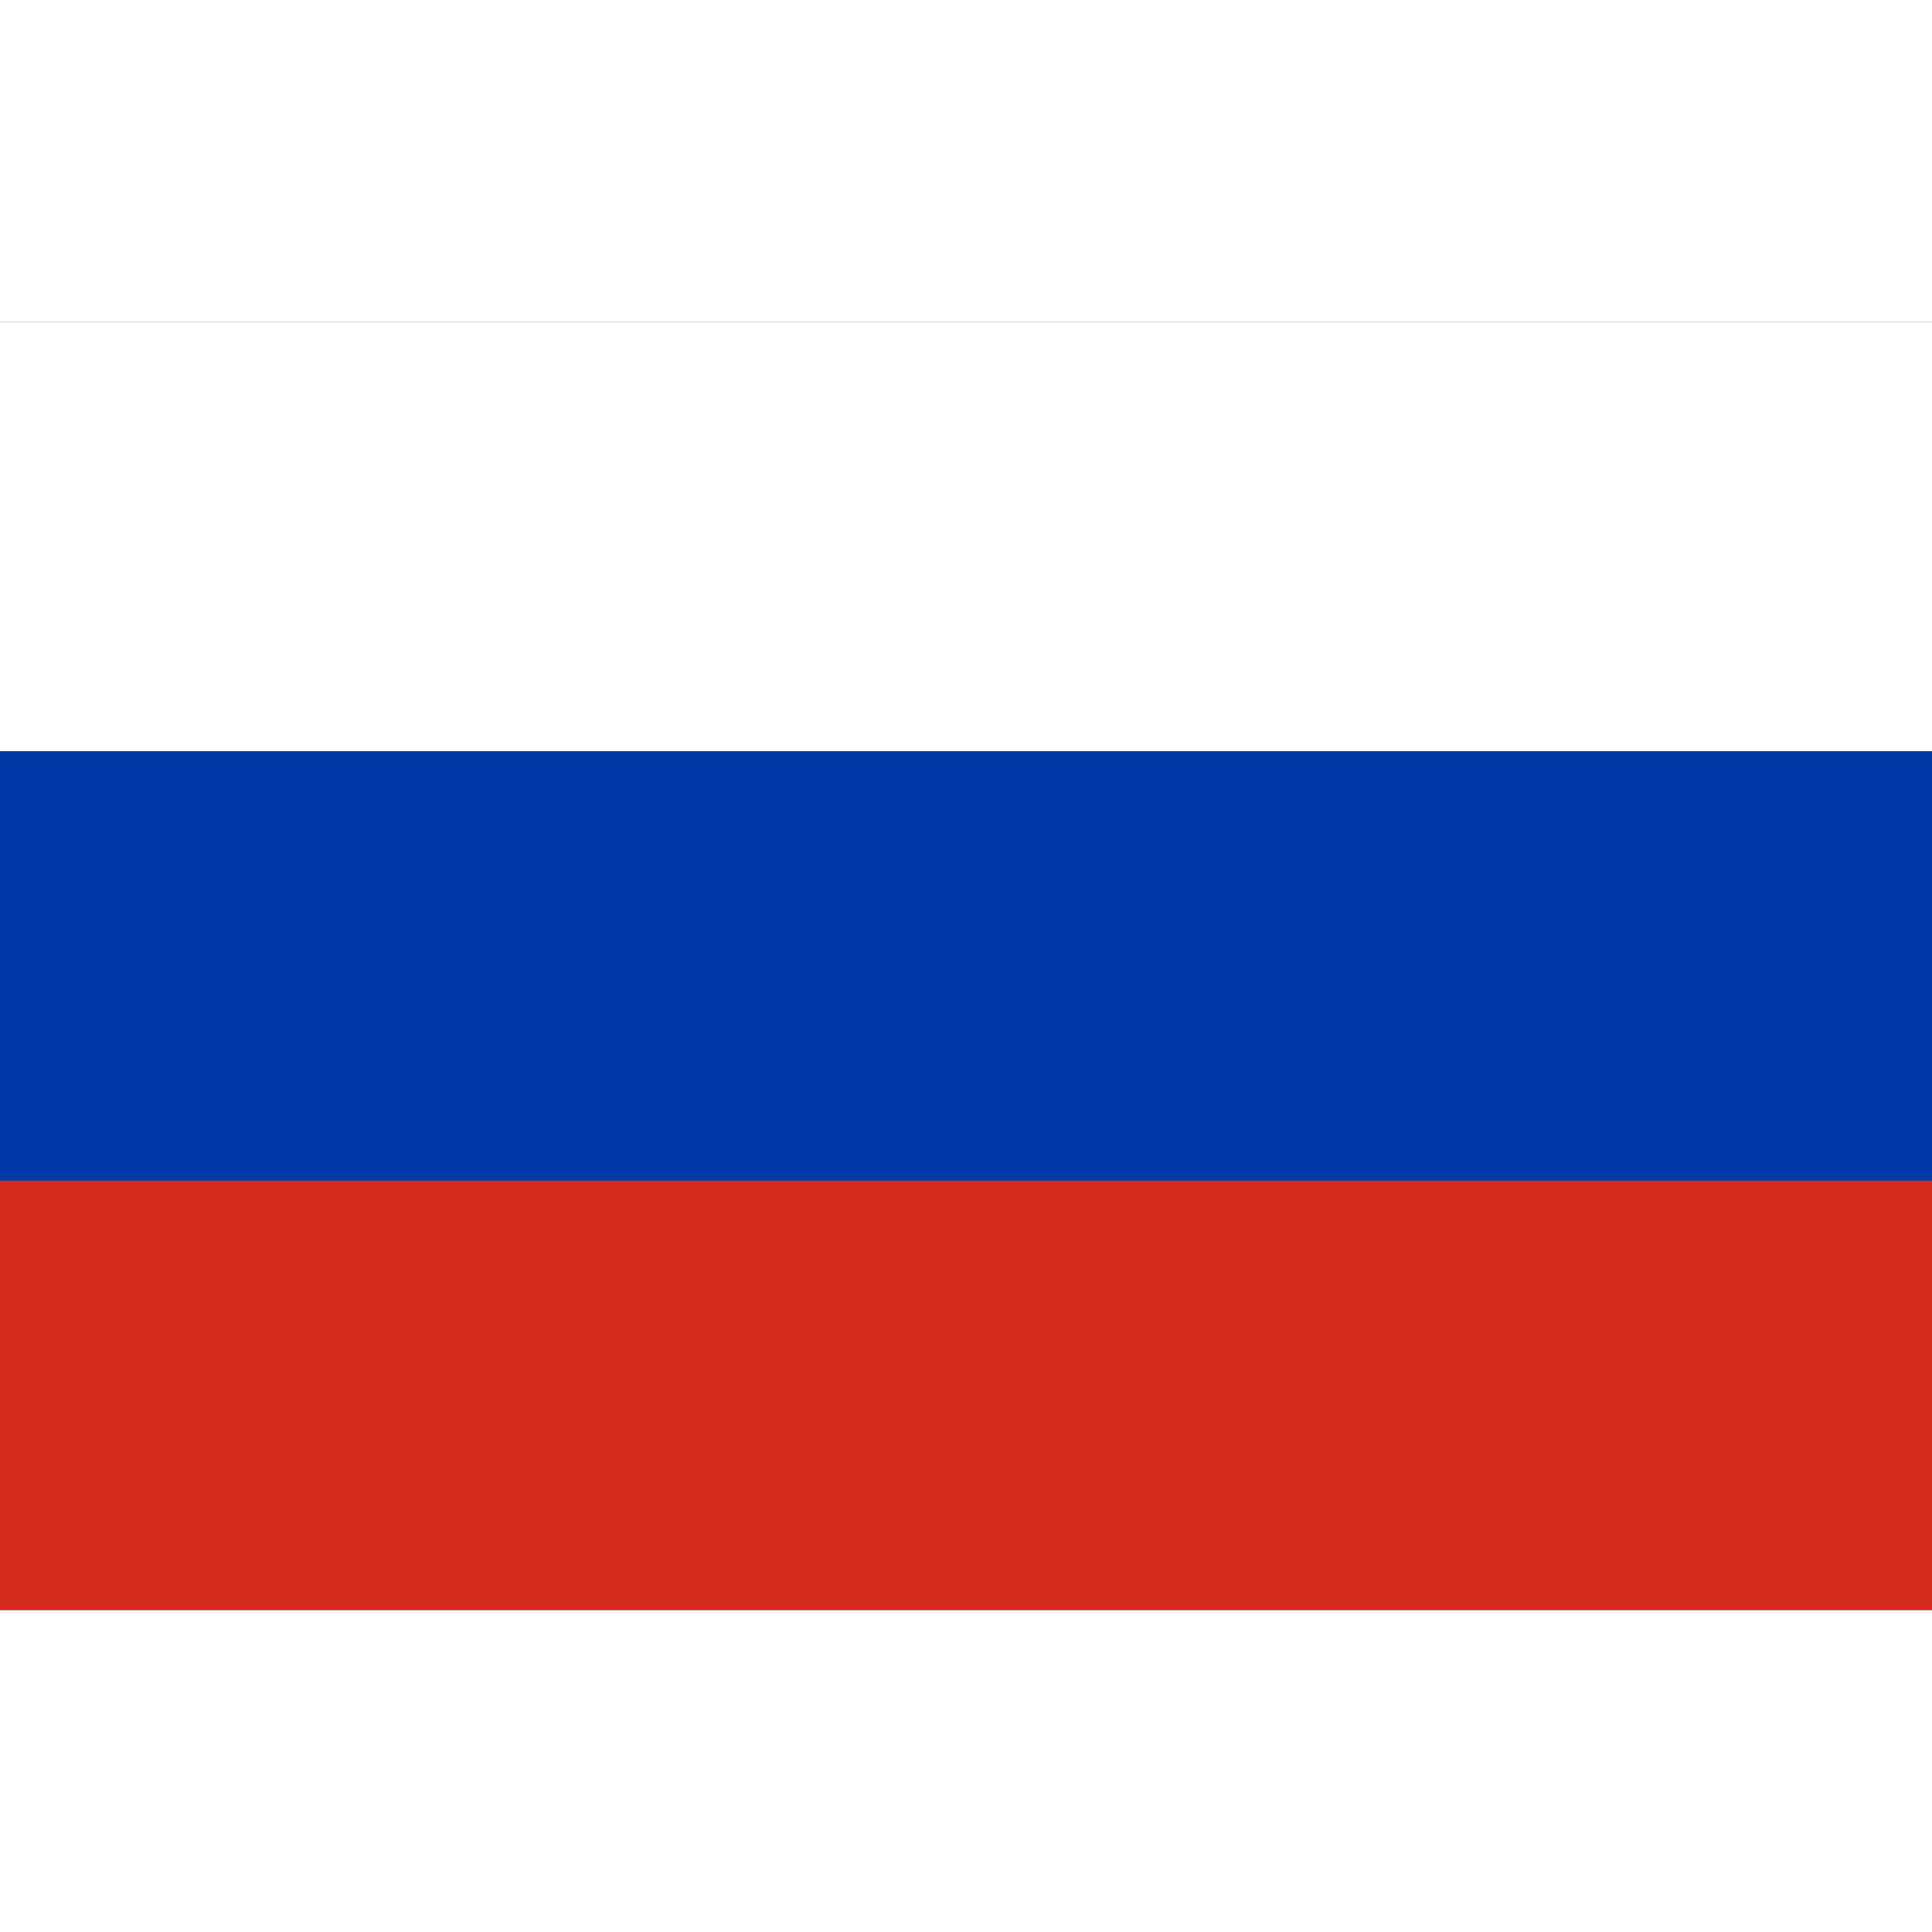 <svg xmlns="http://www.w3.org/2000/svg" viewBox="0 0 900 600" width="24" height="24">
  <rect x="0" y="0" width="900" height="600" fill="#333333" stroke="none"/>
  <rect width="900" height="200" fill="#fff"/>
  <rect width="900" height="200" fill="#0039A6" y="200"/>
  <rect width="900" height="200" fill="#D52B1E" y="400"/>
</svg> 